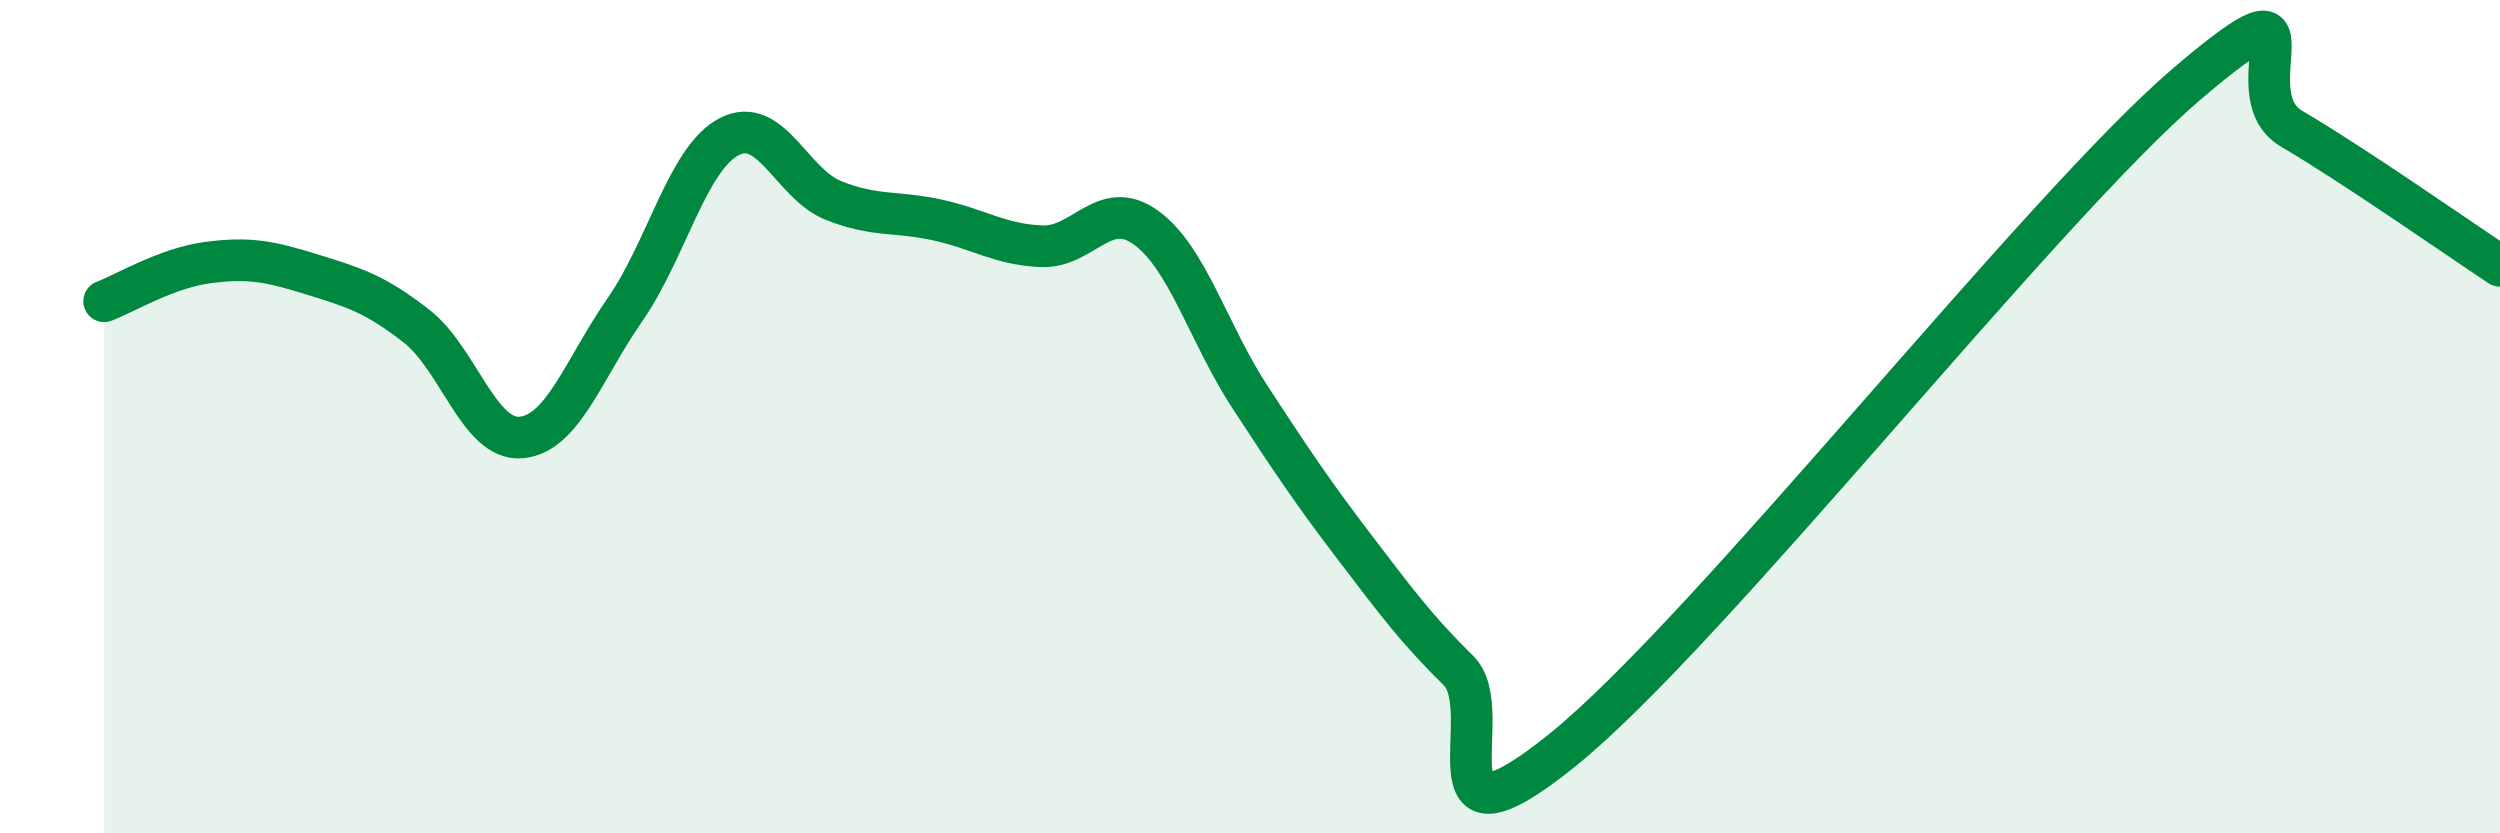 
    <svg width="60" height="20" viewBox="0 0 60 20" xmlns="http://www.w3.org/2000/svg">
      <path
        d="M 2.5,7.23 C 3,7.04 4,6.43 5,6.3 C 6,6.17 6.5,6.28 7.5,6.59 C 8.5,6.9 9,7.05 10,7.83 C 11,8.61 11.5,10.58 12.5,10.5 C 13.5,10.42 14,8.87 15,7.43 C 16,5.99 16.5,3.8 17.5,3.28 C 18.5,2.76 19,4.41 20,4.81 C 21,5.21 21.5,5.06 22.5,5.28 C 23.5,5.5 24,5.87 25,5.91 C 26,5.95 26.5,4.74 27.5,5.46 C 28.5,6.18 29,8 30,9.53 C 31,11.06 31.5,11.81 32.5,13.12 C 33.5,14.43 34,15.11 35,16.09 C 36,17.07 34,20.82 37.5,18 C 41,15.18 49,4.98 52.5,2 C 56,-0.98 53.5,2.21 55,3.09 C 56.5,3.97 59,5.72 60,6.38L60 20L2.5 20Z"
        fill="#008740"
        opacity="0.1"
        stroke-linecap="round"
        stroke-linejoin="round"
      />
      <path
        d="M 2.5,7.23 C 3,7.04 4,6.43 5,6.3 C 6,6.17 6.5,6.28 7.5,6.59 C 8.5,6.9 9,7.05 10,7.83 C 11,8.61 11.5,10.58 12.5,10.5 C 13.5,10.42 14,8.87 15,7.43 C 16,5.99 16.5,3.8 17.5,3.28 C 18.5,2.76 19,4.41 20,4.81 C 21,5.21 21.5,5.06 22.5,5.28 C 23.5,5.5 24,5.87 25,5.91 C 26,5.95 26.5,4.74 27.5,5.46 C 28.5,6.18 29,8 30,9.53 C 31,11.06 31.5,11.81 32.5,13.12 C 33.5,14.43 34,15.11 35,16.09 C 36,17.07 34,20.82 37.5,18 C 41,15.18 49,4.98 52.5,2 C 56,-0.98 53.5,2.21 55,3.09 C 56.5,3.97 59,5.72 60,6.38"
        stroke="#008740"
        stroke-width="1"
        fill="none"
        stroke-linecap="round"
        stroke-linejoin="round"
      />
    </svg>
  